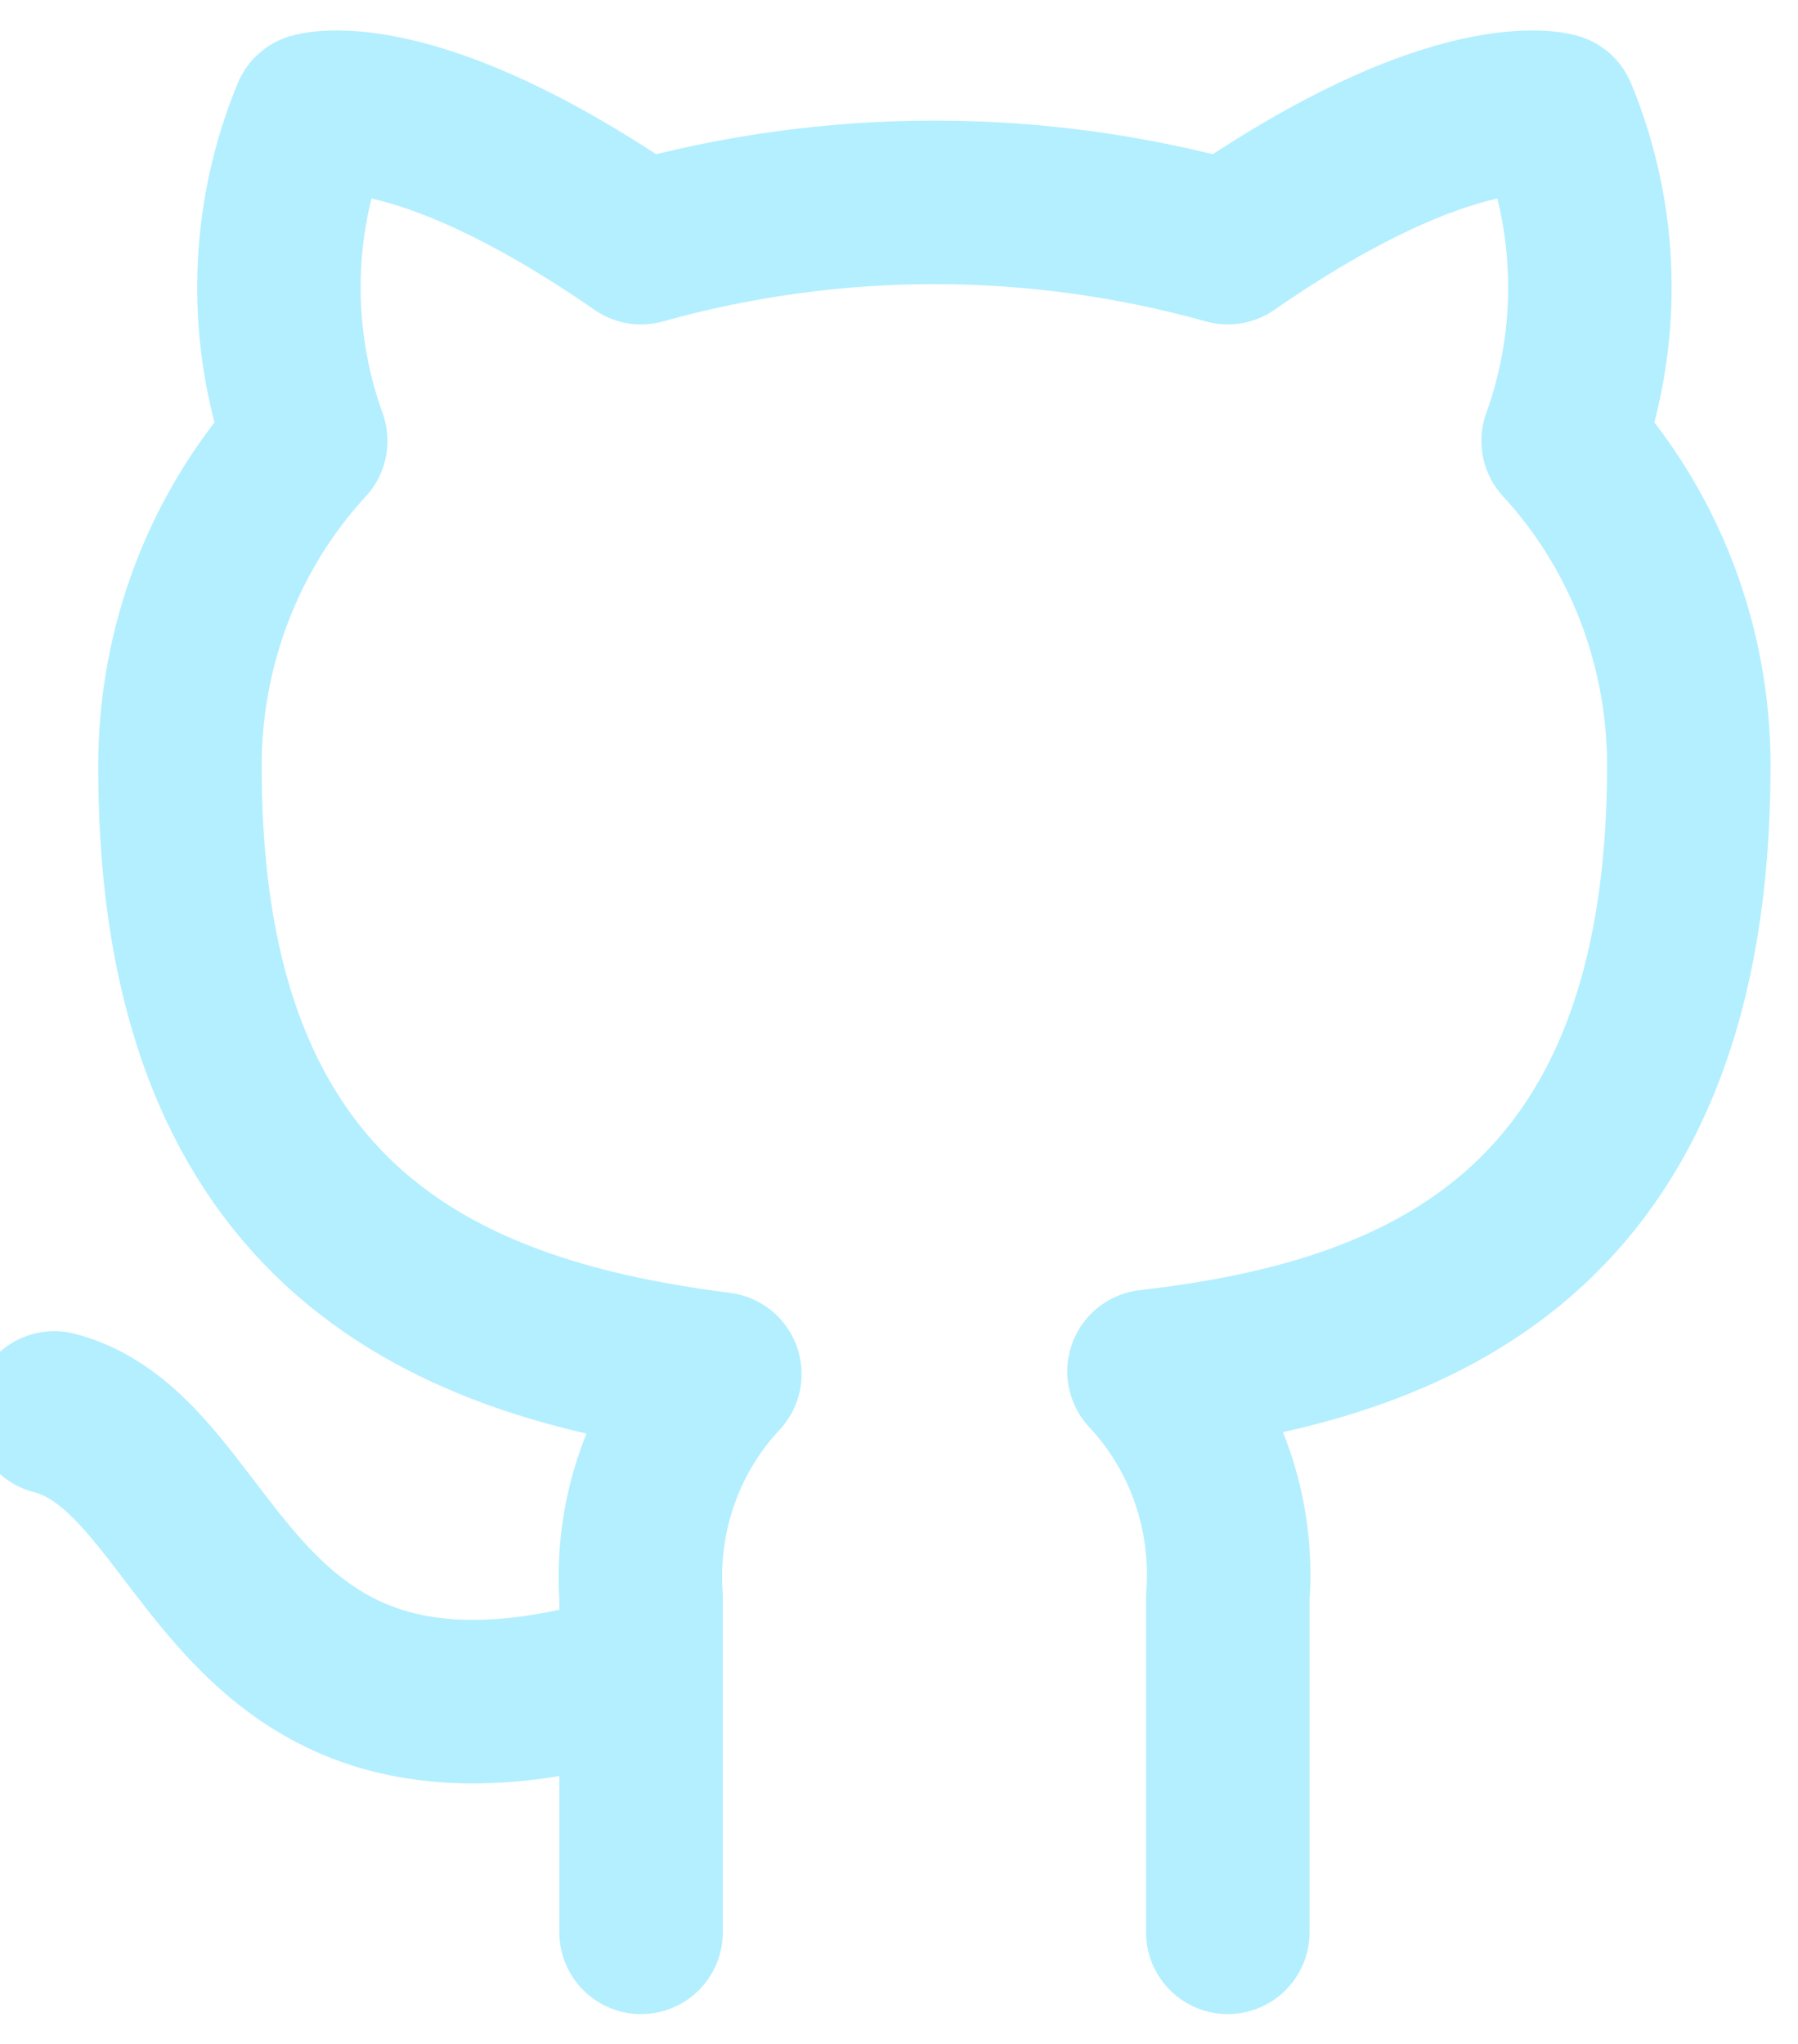 <svg width="22" height="25" viewBox="0 0 22 25" fill="none" xmlns="http://www.w3.org/2000/svg">
<path d="M7.844 20.459C2.715 22.047 2.715 17.812 0.664 17.282M15.023 23.635V19.538C15.101 18.516 14.75 17.51 14.059 16.774C17.279 16.404 20.664 15.144 20.664 9.363C20.664 7.885 20.113 6.463 19.126 5.393C19.593 4.1 19.56 2.67 19.033 1.401C19.033 1.401 17.823 1.031 15.023 2.968C12.672 2.311 10.194 2.311 7.844 2.968C5.044 1.031 3.833 1.401 3.833 1.401C3.307 2.67 3.273 4.1 3.741 5.393C2.746 6.471 2.195 7.906 2.202 9.395C2.202 15.133 5.587 16.393 8.808 16.806C8.125 17.534 7.775 18.527 7.844 19.538V23.635" stroke="#B3EFFF" stroke-width="2" stroke-linecap="round" stroke-linejoin="round"/>
</svg>

